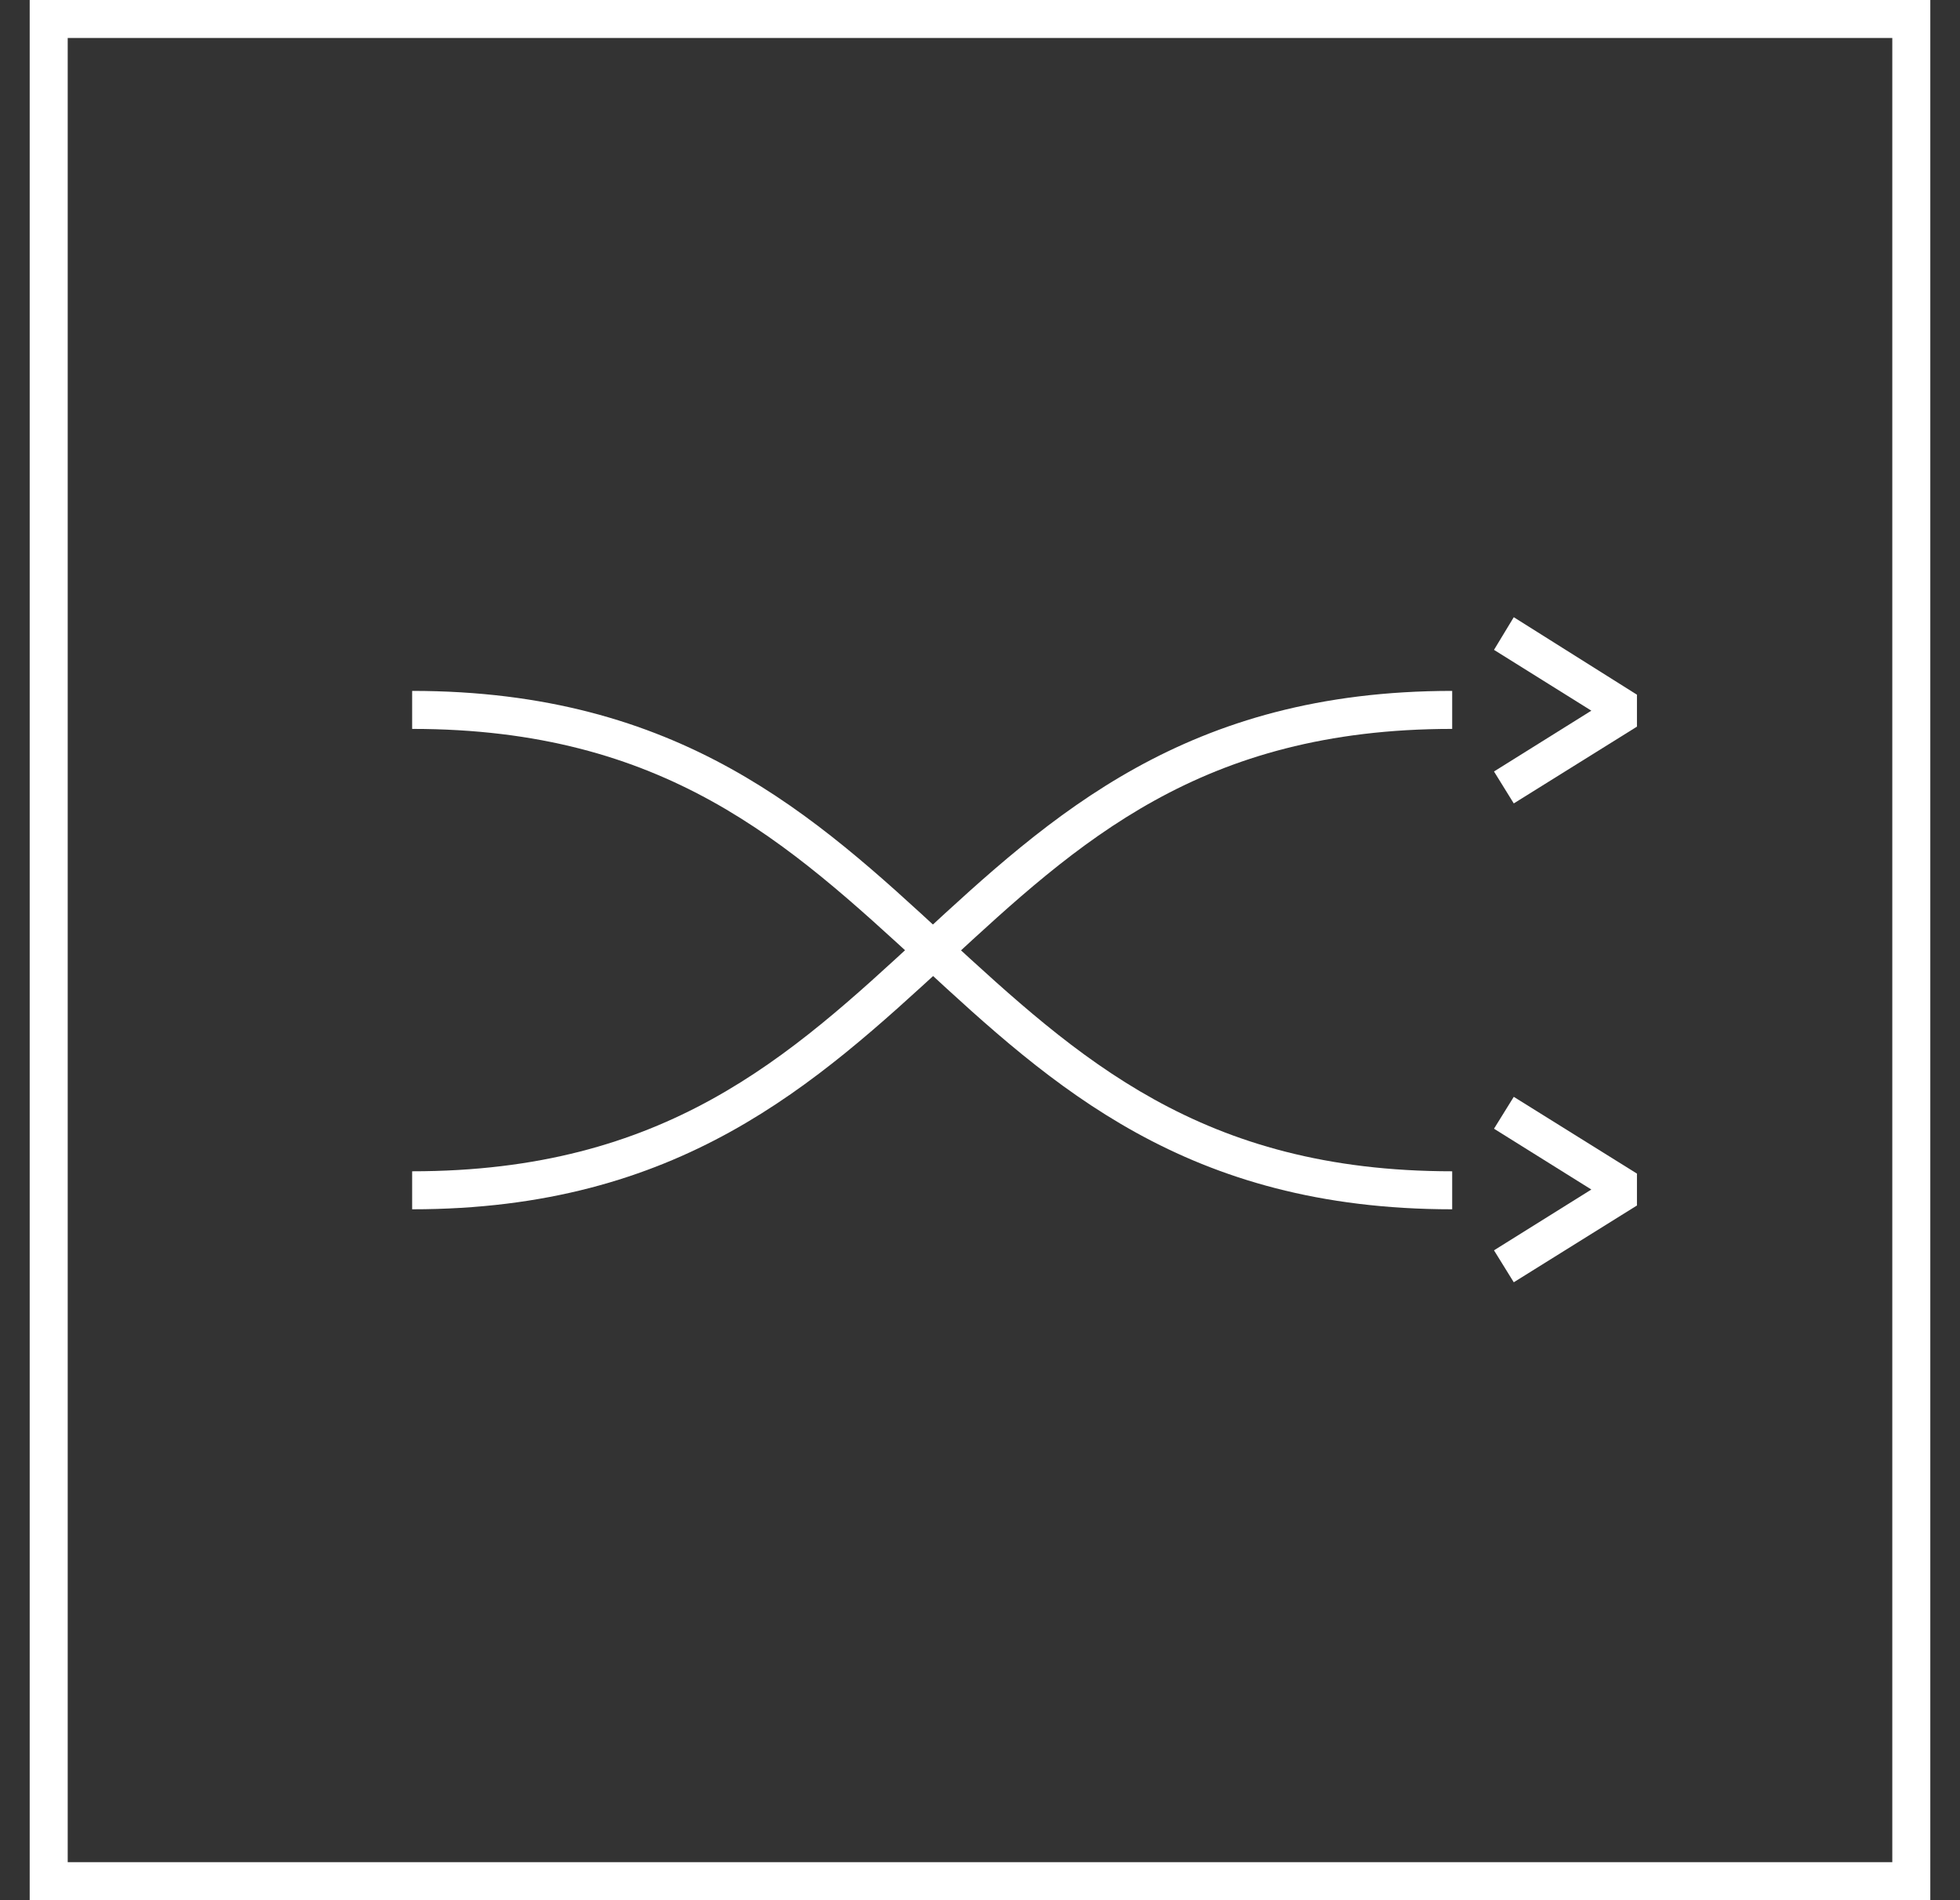 <svg width="33" height="32" viewBox="0 0 33 32" fill="none" xmlns="http://www.w3.org/2000/svg">
<rect x="0" y="0" width="33" height="32" fill="#333333" stroke="none"/>
<g clip-path="url(#clip0_31_26412)">
<path d="M31.86 0.64V31.36H1.14V0.64H31.86ZM32.5 0H0.5V32H32.5V0Z" fill="white"/>
<path d="M6.939 20.365V19.725C11.202 19.725 13.288 17.805 15.49 15.77C17.704 13.722 19.97 11.635 24.45 11.635V12.275C20.213 12.275 18.152 14.182 15.963 16.205C13.723 18.266 11.445 20.365 6.939 20.365Z" fill="white"/>
<path d="M24.45 20.365C19.97 20.365 17.717 18.291 15.528 16.269C13.275 14.195 11.202 12.275 6.939 12.275V11.635C11.445 11.635 13.723 13.735 15.925 15.77C18.152 17.818 20.213 19.725 24.45 19.725V20.365Z" fill="white"/>
<path d="M25.487 21.594L25.154 21.056L26.793 20.032L25.154 19.008L25.487 18.471L27.561 19.764V20.301L25.487 21.594Z" fill="white"/>
<path d="M25.487 13.53L25.154 12.992L26.793 11.968L25.154 10.944L25.487 10.394L27.561 11.699V12.237L25.487 13.53Z" fill="white"/>
</g>
<defs>
<clipPath id="clip0_31_26412">
<rect width="32" height="32" fill="white" transform="translate(0.5)"/>
</clipPath>
</defs>
</svg>
